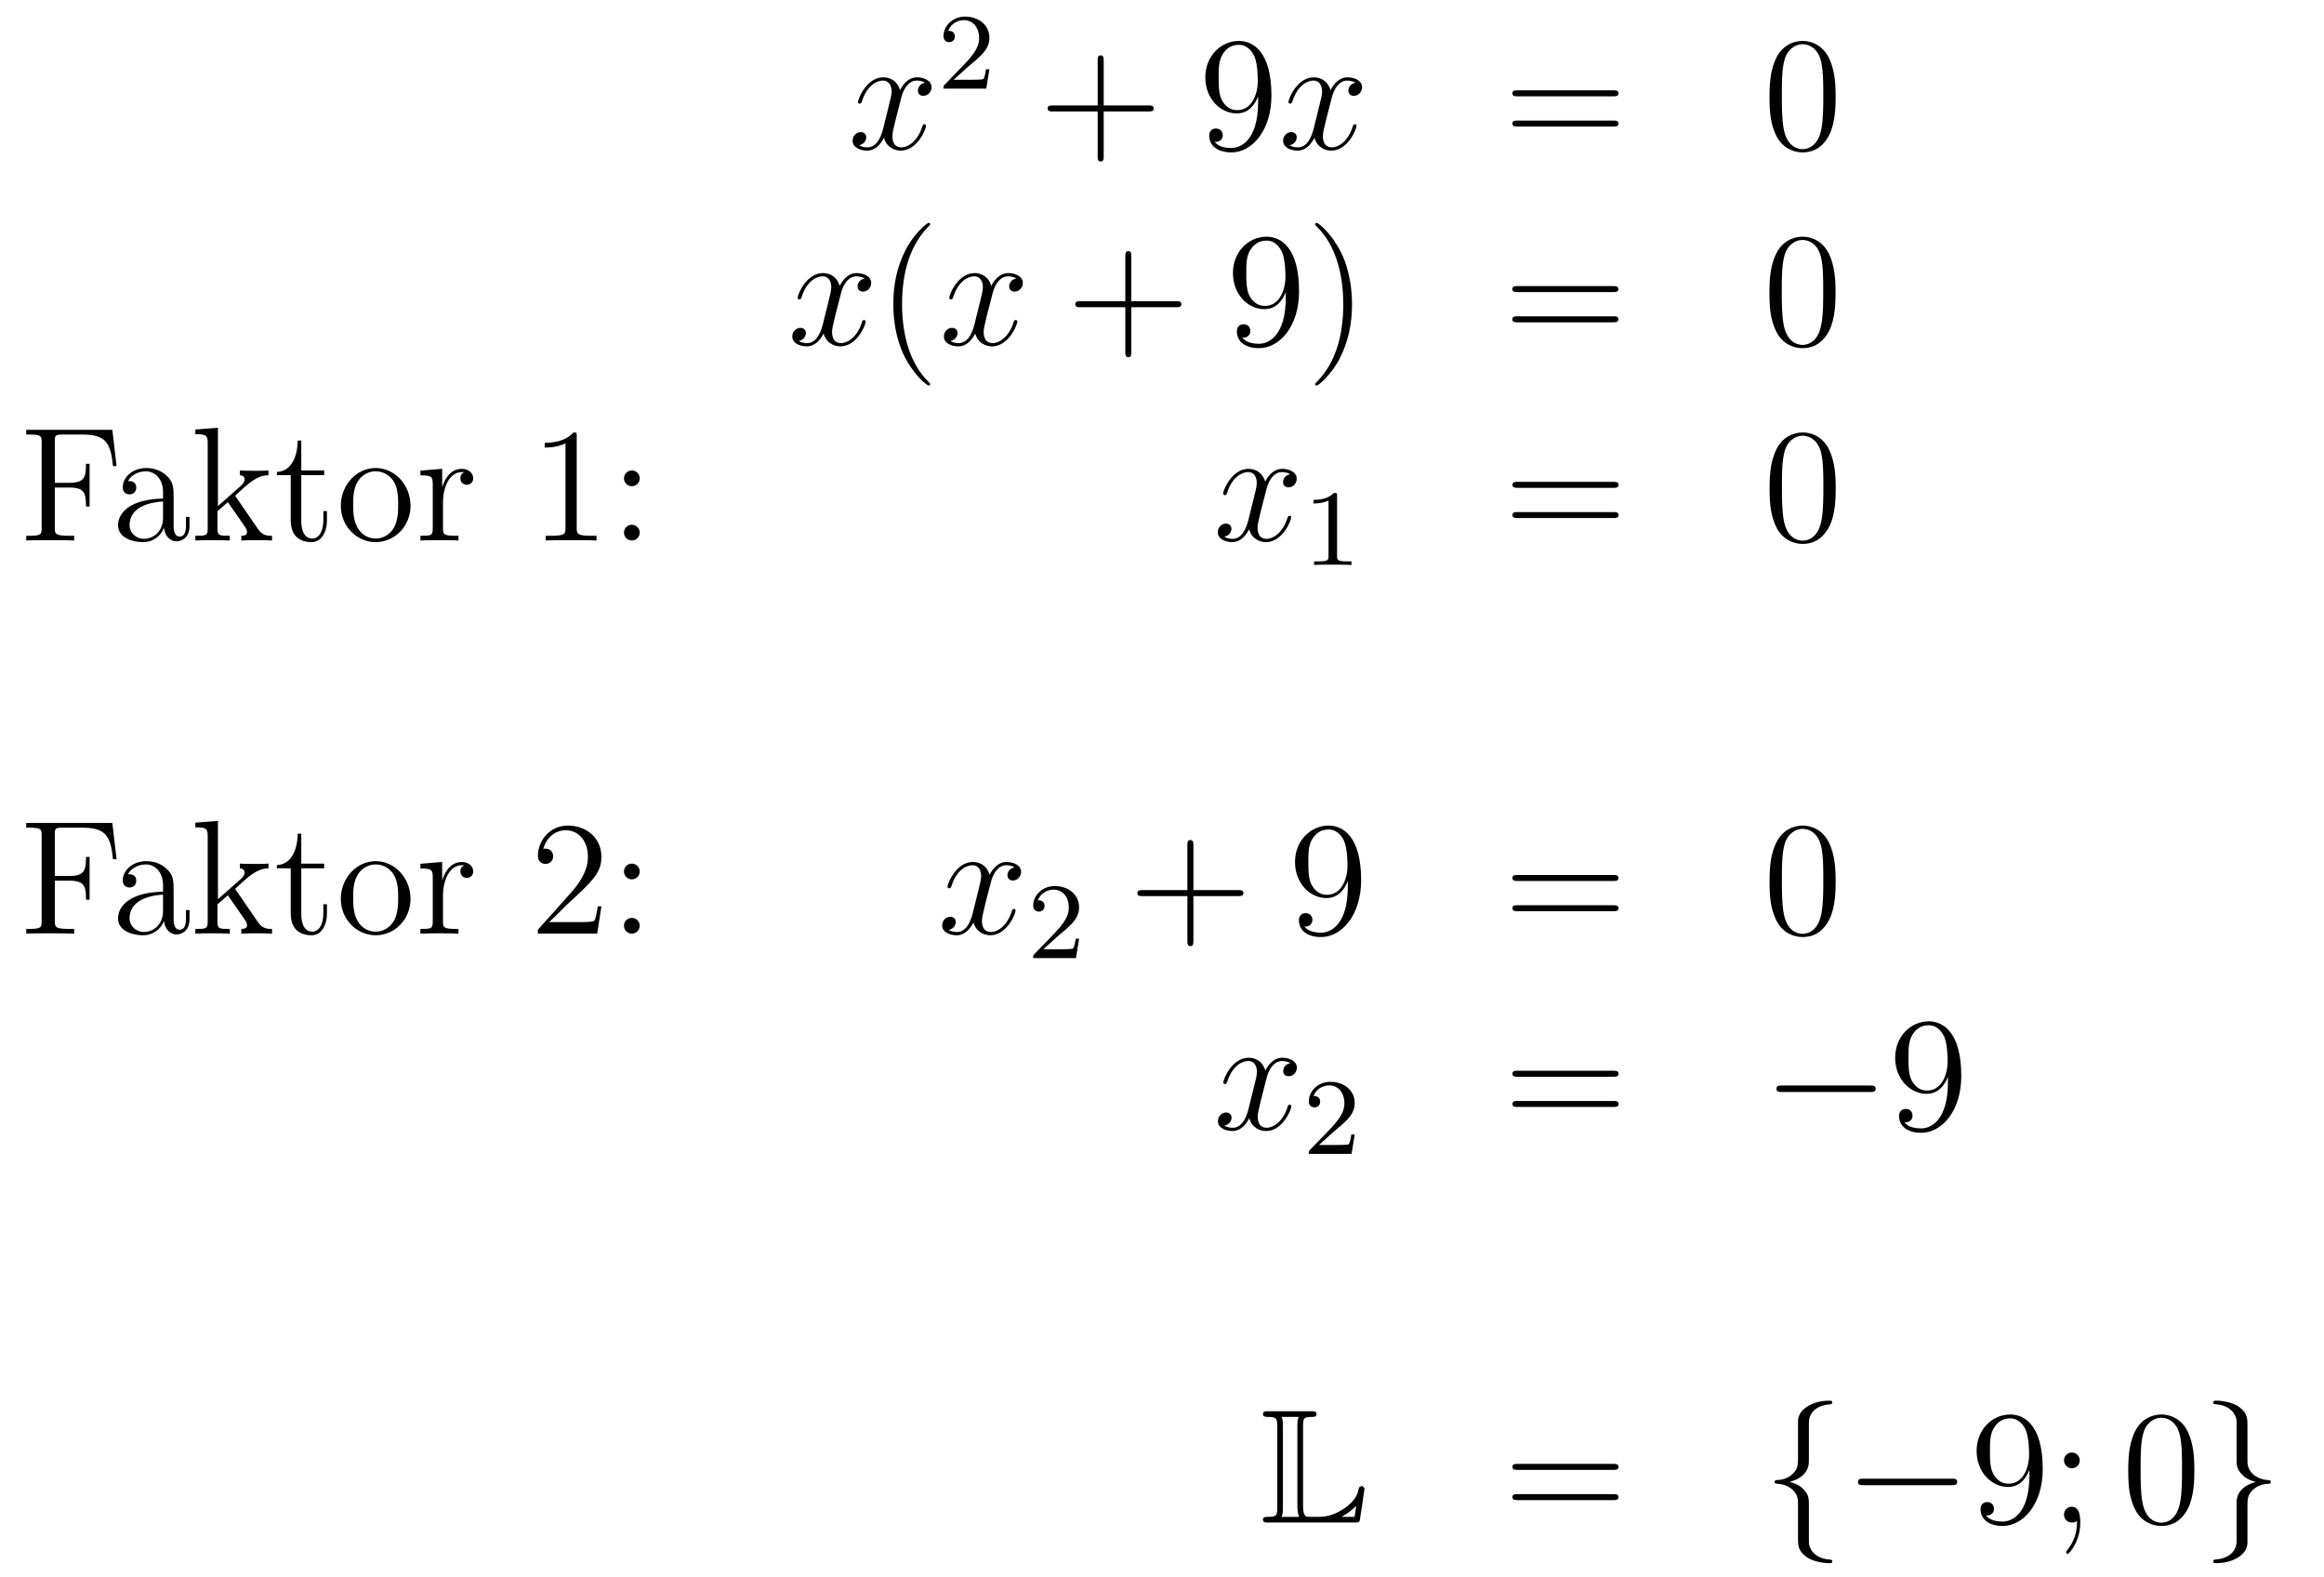 <?xml version='1.0'?>
<!-- This file was generated by dvisvgm 1.14.1 -->
<svg height='116pt' version='1.1' viewBox='0 -116 171 116' width='171pt' xmlns='http://www.w3.org/2000/svg' xmlns:xlink='http://www.w3.org/1999/xlink'>
<g id='page1'>
<g transform='matrix(1 0 0 1 -132 551)'>
<path d='M200.066 -660.917C199.684 -660.846 199.541 -660.559 199.541 -660.332C199.541 -660.045 199.768 -659.949 199.934 -659.949C200.293 -659.949 200.544 -660.26 200.544 -660.582C200.544 -661.085 199.97 -661.312 199.469 -661.312C198.739 -661.312 198.332 -660.594 198.226 -660.367C197.951 -661.264 197.209 -661.312 196.994 -661.312C195.775 -661.312 195.13 -659.746 195.13 -659.483C195.13 -659.435 195.176 -659.375 195.26 -659.375C195.356 -659.375 195.38 -659.447 195.404 -659.495C195.811 -660.822 196.612 -661.073 196.958 -661.073C197.496 -661.073 197.604 -660.571 197.604 -660.284C197.604 -660.021 197.532 -659.746 197.388 -659.172L196.982 -657.534C196.802 -656.817 196.457 -656.16 195.822 -656.16C195.763 -656.16 195.464 -656.16 195.212 -656.315C195.643 -656.399 195.739 -656.757 195.739 -656.901C195.739 -657.14 195.559 -657.283 195.332 -657.283C195.046 -657.283 194.735 -657.032 194.735 -656.65C194.735 -656.148 195.296 -655.92 195.811 -655.92C196.385 -655.92 196.79 -656.375 197.042 -656.865C197.233 -656.16 197.831 -655.92 198.274 -655.92C199.493 -655.92 200.138 -657.487 200.138 -657.749C200.138 -657.809 200.09 -657.857 200.018 -657.857C199.91 -657.857 199.898 -657.797 199.864 -657.702C199.541 -656.65 198.847 -656.16 198.31 -656.16C197.891 -656.16 197.664 -656.47 197.664 -656.96C197.664 -657.223 197.711 -657.415 197.903 -658.204L198.32 -659.829C198.5 -660.547 198.906 -661.073 199.457 -661.073C199.481 -661.073 199.816 -661.073 200.066 -660.917Z' fill-rule='evenodd'/>
<path d='M203.248 -662.106C203.375 -662.225 203.71 -662.488 203.837 -662.6C204.331 -663.054 204.8 -663.492 204.8 -664.217C204.8 -665.165 204.004 -665.779 203.008 -665.779C202.052 -665.779 201.422 -665.054 201.422 -664.345C201.422 -663.954 201.733 -663.898 201.845 -663.898C202.012 -663.898 202.259 -664.018 202.259 -664.321C202.259 -664.735 201.86 -664.735 201.766 -664.735C201.996 -665.317 202.53 -665.516 202.92 -665.516C203.662 -665.516 204.044 -664.887 204.044 -664.217C204.044 -663.388 203.462 -662.783 202.522 -661.819L201.518 -660.783C201.422 -660.695 201.422 -660.679 201.422 -660.48H204.57L204.8 -661.906H204.553C204.53 -661.747 204.467 -661.348 204.371 -661.197C204.323 -661.133 203.717 -661.133 203.59 -661.133H202.171L203.248 -662.106Z' fill-rule='evenodd'/>
<path d='M213.21 -658.801H216.509C216.677 -658.801 216.892 -658.801 216.892 -659.017C216.892 -659.244 216.689 -659.244 216.509 -659.244H213.21V-662.543C213.21 -662.71 213.21 -662.926 212.994 -662.926C212.767 -662.926 212.767 -662.722 212.767 -662.543V-659.244H209.468C209.3 -659.244 209.086 -659.244 209.086 -659.028C209.086 -658.801 209.288 -658.801 209.468 -658.801H212.767V-655.502C212.767 -655.335 212.767 -655.12 212.982 -655.12C213.21 -655.12 213.21 -655.323 213.21 -655.502V-658.801Z' fill-rule='evenodd'/>
<path d='M224.573 -659.519C224.573 -656.697 223.318 -656.112 222.6 -656.112C222.313 -656.112 221.68 -656.148 221.381 -656.566H221.453C221.536 -656.542 221.966 -656.614 221.966 -657.056C221.966 -657.319 221.788 -657.546 221.477 -657.546C221.165 -657.546 220.974 -657.343 220.974 -657.032C220.974 -656.291 221.572 -655.789 222.612 -655.789C224.106 -655.789 225.552 -657.379 225.552 -659.973C225.552 -663.188 224.214 -663.989 223.162 -663.989C221.846 -663.989 220.687 -662.89 220.687 -661.312C220.687 -659.734 221.8 -658.658 222.995 -658.658C223.879 -658.658 224.334 -659.303 224.573 -659.913V-659.519ZM223.042 -658.897C222.289 -658.897 221.966 -659.507 221.858 -659.734C221.668 -660.188 221.668 -660.762 221.668 -661.3C221.668 -661.969 221.668 -662.543 221.978 -663.033C222.193 -663.356 222.516 -663.702 223.162 -663.702C223.843 -663.702 224.19 -663.105 224.309 -662.83C224.549 -662.244 224.549 -661.228 224.549 -661.049C224.549 -660.045 224.094 -658.897 223.042 -658.897Z' fill-rule='evenodd'/>
<path d='M231.743 -660.917C231.36 -660.846 231.216 -660.559 231.216 -660.332C231.216 -660.045 231.444 -659.949 231.611 -659.949C231.97 -659.949 232.22 -660.26 232.22 -660.582C232.22 -661.085 231.647 -661.312 231.144 -661.312C230.416 -661.312 230.009 -660.594 229.902 -660.367C229.626 -661.264 228.886 -661.312 228.67 -661.312C227.45 -661.312 226.805 -659.746 226.805 -659.483C226.805 -659.435 226.853 -659.375 226.937 -659.375C227.033 -659.375 227.057 -659.447 227.08 -659.495C227.486 -660.822 228.288 -661.073 228.635 -661.073C229.172 -661.073 229.28 -660.571 229.28 -660.284C229.28 -660.021 229.208 -659.746 229.064 -659.172L228.659 -657.534C228.479 -656.817 228.132 -656.16 227.498 -656.16C227.438 -656.16 227.14 -656.16 226.889 -656.315C227.32 -656.399 227.414 -656.757 227.414 -656.901C227.414 -657.14 227.236 -657.283 227.009 -657.283C226.722 -657.283 226.411 -657.032 226.411 -656.65C226.411 -656.148 226.973 -655.92 227.486 -655.92C228.06 -655.92 228.467 -656.375 228.718 -656.865C228.91 -656.16 229.507 -655.92 229.949 -655.92C231.168 -655.92 231.814 -657.487 231.814 -657.749C231.814 -657.809 231.766 -657.857 231.695 -657.857C231.587 -657.857 231.575 -657.797 231.539 -657.702C231.216 -656.65 230.522 -656.16 229.985 -656.16C229.567 -656.16 229.339 -656.47 229.339 -656.96C229.339 -657.223 229.387 -657.415 229.578 -658.204L229.997 -659.829C230.177 -660.547 230.582 -661.073 231.133 -661.073C231.157 -661.073 231.492 -661.073 231.743 -660.917Z' fill-rule='evenodd'/>
<path d='M250.703 -659.913C250.87 -659.913 251.086 -659.913 251.086 -660.128C251.086 -660.355 250.882 -660.355 250.703 -660.355H243.662C243.494 -660.355 243.28 -660.355 243.28 -660.14C243.28 -659.913 243.482 -659.913 243.662 -659.913H250.703ZM250.703 -657.69C250.87 -657.69 251.086 -657.69 251.086 -657.905C251.086 -658.132 250.882 -658.132 250.703 -658.132H243.662C243.494 -658.132 243.28 -658.132 243.28 -657.917C243.28 -657.69 243.482 -657.69 243.662 -657.69H250.703Z' fill-rule='evenodd'/>
<path d='M267.066 -659.865C267.066 -660.858 267.006 -661.826 266.576 -662.734C266.087 -663.727 265.225 -663.989 264.64 -663.989C263.946 -663.989 263.098 -663.643 262.655 -662.651C262.321 -661.897 262.201 -661.156 262.201 -659.865C262.201 -658.706 262.285 -657.833 262.715 -656.984C263.182 -656.076 264.006 -655.789 264.628 -655.789C265.668 -655.789 266.266 -656.411 266.612 -657.104C267.042 -658 267.066 -659.172 267.066 -659.865ZM264.628 -656.028C264.245 -656.028 263.468 -656.243 263.24 -657.546C263.11 -658.263 263.11 -659.172 263.11 -660.009C263.11 -660.989 263.11 -661.873 263.3 -662.579C263.504 -663.38 264.114 -663.75 264.628 -663.75C265.082 -663.75 265.775 -663.475 266.003 -662.448C266.158 -661.766 266.158 -660.822 266.158 -660.009C266.158 -659.208 266.158 -658.299 266.027 -657.57C265.799 -656.255 265.046 -656.028 264.628 -656.028Z' fill-rule='evenodd'/>
<path d='M195.626 -646.517C195.244 -646.446 195.101 -646.159 195.101 -645.932C195.101 -645.645 195.328 -645.549 195.494 -645.549C195.853 -645.549 196.104 -645.86 196.104 -646.182C196.104 -646.685 195.53 -646.912 195.029 -646.912C194.299 -646.912 193.892 -646.194 193.786 -645.967C193.511 -646.864 192.769 -646.912 192.554 -646.912C191.335 -646.912 190.689 -645.346 190.689 -645.083C190.689 -645.035 190.737 -644.975 190.821 -644.975C190.916 -644.975 190.94 -645.047 190.964 -645.095C191.371 -646.422 192.172 -646.673 192.518 -646.673C193.056 -646.673 193.164 -646.171 193.164 -645.884C193.164 -645.621 193.092 -645.346 192.948 -644.772L192.542 -643.134C192.362 -642.417 192.017 -641.76 191.382 -641.76C191.323 -641.76 191.024 -641.76 190.773 -641.915C191.203 -641.999 191.299 -642.357 191.299 -642.501C191.299 -642.74 191.12 -642.883 190.893 -642.883C190.606 -642.883 190.295 -642.632 190.295 -642.25C190.295 -641.748 190.857 -641.52 191.371 -641.52C191.944 -641.52 192.35 -641.975 192.602 -642.465C192.793 -641.76 193.391 -641.52 193.834 -641.52C195.053 -641.52 195.698 -643.087 195.698 -643.349C195.698 -643.409 195.65 -643.457 195.578 -643.457C195.47 -643.457 195.458 -643.397 195.424 -643.302C195.101 -642.25 194.407 -641.76 193.87 -641.76C193.451 -641.76 193.224 -642.07 193.224 -642.56C193.224 -642.823 193.271 -643.015 193.463 -643.804L193.88 -645.429C194.06 -646.147 194.466 -646.673 195.017 -646.673C195.041 -646.673 195.376 -646.673 195.626 -646.517Z' fill-rule='evenodd'/>
<path d='M200.443 -638.735C200.443 -638.771 200.443 -638.795 200.239 -638.998C199.044 -640.206 198.374 -642.178 198.374 -644.617C198.374 -646.936 198.936 -648.932 200.323 -650.343C200.443 -650.45 200.443 -650.474 200.443 -650.51C200.443 -650.582 200.383 -650.606 200.335 -650.606C200.18 -650.606 199.2 -649.745 198.614 -648.573C198.005 -647.366 197.729 -646.087 197.729 -644.617C197.729 -643.552 197.897 -642.13 198.518 -640.851C199.223 -639.417 200.203 -638.639 200.335 -638.639C200.383 -638.639 200.443 -638.663 200.443 -638.735Z' fill-rule='evenodd'/>
<path d='M206.783 -646.517C206.4 -646.446 206.256 -646.159 206.256 -645.932C206.256 -645.645 206.484 -645.549 206.651 -645.549C207.01 -645.549 207.26 -645.86 207.26 -646.182C207.26 -646.685 206.687 -646.912 206.185 -646.912C205.456 -646.912 205.049 -646.194 204.942 -645.967C204.666 -646.864 203.926 -646.912 203.711 -646.912C202.49 -646.912 201.845 -645.346 201.845 -645.083C201.845 -645.035 201.893 -644.975 201.977 -644.975C202.073 -644.975 202.097 -645.047 202.121 -645.095C202.526 -646.422 203.328 -646.673 203.675 -646.673C204.212 -646.673 204.32 -646.171 204.32 -645.884C204.32 -645.621 204.248 -645.346 204.104 -644.772L203.699 -643.134C203.519 -642.417 203.172 -641.76 202.538 -641.76C202.48 -641.76 202.181 -641.76 201.929 -641.915C202.36 -641.999 202.456 -642.357 202.456 -642.501C202.456 -642.74 202.276 -642.883 202.049 -642.883C201.762 -642.883 201.451 -642.632 201.451 -642.25C201.451 -641.748 202.013 -641.52 202.526 -641.52C203.101 -641.52 203.507 -641.975 203.758 -642.465C203.95 -641.76 204.547 -641.52 204.989 -641.52C206.209 -641.52 206.854 -643.087 206.854 -643.349C206.854 -643.409 206.807 -643.457 206.735 -643.457C206.627 -643.457 206.615 -643.397 206.579 -643.302C206.256 -642.25 205.564 -641.76 205.025 -641.76C204.607 -641.76 204.379 -642.07 204.379 -642.56C204.379 -642.823 204.427 -643.015 204.619 -643.804L205.037 -645.429C205.217 -646.147 205.622 -646.673 206.173 -646.673C206.197 -646.673 206.532 -646.673 206.783 -646.517Z' fill-rule='evenodd'/>
<path d='M215.244 -644.401H218.543C218.71 -644.401 218.926 -644.401 218.926 -644.617C218.926 -644.844 218.723 -644.844 218.543 -644.844H215.244V-648.143C215.244 -648.31 215.244 -648.526 215.028 -648.526C214.801 -648.526 214.801 -648.322 214.801 -648.143V-644.844H211.502C211.334 -644.844 211.12 -644.844 211.12 -644.628C211.12 -644.401 211.322 -644.401 211.502 -644.401H214.801V-641.102C214.801 -640.935 214.801 -640.72 215.016 -640.72C215.244 -640.72 215.244 -640.923 215.244 -641.102V-644.401Z' fill-rule='evenodd'/>
<path d='M226.607 -645.119C226.607 -642.297 225.352 -641.712 224.634 -641.712C224.347 -641.712 223.714 -641.748 223.415 -642.166H223.487C223.57 -642.142 224 -642.214 224 -642.656C224 -642.919 223.822 -643.146 223.51 -643.146C223.199 -643.146 223.008 -642.943 223.008 -642.632C223.008 -641.891 223.606 -641.389 224.646 -641.389C226.14 -641.389 227.586 -642.979 227.586 -645.573C227.586 -648.788 226.248 -649.589 225.196 -649.589C223.88 -649.589 222.721 -648.49 222.721 -646.912C222.721 -645.334 223.832 -644.258 225.029 -644.258C225.913 -644.258 226.367 -644.903 226.607 -645.513V-645.119ZM225.076 -644.497C224.323 -644.497 224 -645.107 223.892 -645.334C223.702 -645.788 223.702 -646.362 223.702 -646.9C223.702 -647.569 223.702 -648.143 224.012 -648.633C224.227 -648.956 224.55 -649.302 225.196 -649.302C225.877 -649.302 226.224 -648.705 226.343 -648.43C226.583 -647.844 226.583 -646.828 226.583 -646.649C226.583 -645.645 226.128 -644.497 225.076 -644.497ZM231.482 -644.617C231.482 -645.525 231.362 -647.007 230.693 -648.394C229.988 -649.828 229.008 -650.606 228.876 -650.606C228.828 -650.606 228.768 -650.582 228.768 -650.51C228.768 -650.474 228.768 -650.45 228.972 -650.247C230.167 -649.04 230.837 -647.067 230.837 -644.628C230.837 -642.309 230.275 -640.313 228.888 -638.902C228.768 -638.795 228.768 -638.771 228.768 -638.735C228.768 -638.663 228.828 -638.639 228.876 -638.639C229.031 -638.639 230.011 -639.5 230.598 -640.672C231.208 -641.891 231.482 -643.182 231.482 -644.617Z' fill-rule='evenodd'/>
<path d='M250.698 -645.513C250.865 -645.513 251.08 -645.513 251.08 -645.728C251.08 -645.955 250.877 -645.955 250.698 -645.955H243.656C243.49 -645.955 243.275 -645.955 243.275 -645.74C243.275 -645.513 243.478 -645.513 243.656 -645.513H250.698ZM250.698 -643.29C250.865 -643.29 251.08 -643.29 251.08 -643.505C251.08 -643.732 250.877 -643.732 250.698 -643.732H243.656C243.49 -643.732 243.275 -643.732 243.275 -643.517C243.275 -643.29 243.478 -643.29 243.656 -643.29H250.698Z' fill-rule='evenodd'/>
<path d='M267.061 -645.465C267.061 -646.458 267.001 -647.426 266.572 -648.334C266.081 -649.327 265.22 -649.589 264.635 -649.589C263.941 -649.589 263.093 -649.243 262.65 -648.251C262.315 -647.497 262.195 -646.756 262.195 -645.465C262.195 -644.306 262.279 -643.433 262.71 -642.584C263.176 -641.676 264.001 -641.389 264.623 -641.389C265.663 -641.389 266.26 -642.011 266.608 -642.704C267.037 -643.6 267.061 -644.772 267.061 -645.465ZM264.623 -641.628C264.24 -641.628 263.462 -641.843 263.236 -643.146C263.105 -643.863 263.105 -644.772 263.105 -645.609C263.105 -646.589 263.105 -647.473 263.296 -648.179C263.498 -648.98 264.108 -649.35 264.623 -649.35C265.076 -649.35 265.77 -649.075 265.997 -648.048C266.153 -647.366 266.153 -646.422 266.153 -645.609C266.153 -644.808 266.153 -643.899 266.021 -643.17C265.794 -641.855 265.042 -641.628 264.623 -641.628Z' fill-rule='evenodd'/>
<path d='M140.266 -635.381H133.93V-635.034H134.169C135.03 -635.034 135.066 -634.914 135.066 -634.472V-628.148C135.066 -627.706 135.03 -627.587 134.169 -627.587H133.93V-627.24C134.217 -627.264 135.281 -627.264 135.64 -627.264C136.058 -627.264 137.11 -627.264 137.457 -627.24V-627.587H137.098C136.058 -627.587 136.034 -627.73 136.034 -628.16V-631.137H137.086C138.21 -631.137 138.329 -630.742 138.329 -629.738H138.592V-632.882H138.329C138.329 -631.878 138.21 -631.484 137.086 -631.484H136.034V-634.556C136.034 -634.95 136.058 -635.034 136.584 -635.034H138.078C139.8 -635.034 140.146 -634.401 140.313 -632.715H140.577L140.266 -635.381Z' fill-rule='evenodd'/>
<path d='M144.774 -630.432C144.774 -631.077 144.774 -631.555 144.248 -632.022C143.83 -632.404 143.292 -632.572 142.766 -632.572C141.785 -632.572 141.032 -631.926 141.032 -631.149C141.032 -630.802 141.259 -630.635 141.534 -630.635C141.821 -630.635 142.024 -630.838 142.024 -631.125C142.024 -631.615 141.594 -631.615 141.415 -631.615C141.69 -632.117 142.264 -632.332 142.742 -632.332C143.292 -632.332 143.997 -631.878 143.997 -630.802V-630.324C141.594 -630.288 140.686 -629.284 140.686 -628.364C140.686 -627.419 141.785 -627.12 142.515 -627.12C143.304 -627.12 143.842 -627.599 144.069 -628.173C144.117 -627.611 144.487 -627.18 145.001 -627.18C145.252 -627.18 145.945 -627.348 145.945 -628.304V-628.973H145.683V-628.304C145.683 -627.622 145.396 -627.527 145.228 -627.527C144.774 -627.527 144.774 -628.16 144.774 -628.34V-630.432ZM143.997 -628.926C143.997 -627.754 143.124 -627.36 142.61 -627.36C142.024 -627.36 141.534 -627.79 141.534 -628.364C141.534 -629.942 143.567 -630.085 143.997 -630.109V-628.926ZM149.387 -630.408C149.387 -630.42 149.303 -630.515 149.303 -630.528C149.303 -630.563 150.056 -631.209 150.152 -631.304C150.977 -632.022 151.503 -632.033 151.754 -632.046V-632.392C151.515 -632.368 151.204 -632.368 150.845 -632.368C150.534 -632.368 149.925 -632.368 149.65 -632.392V-632.046C149.853 -632.033 149.997 -631.926 149.997 -631.735C149.997 -631.496 149.757 -631.281 149.745 -631.281L148.036 -629.774V-635.536L146.374 -635.405V-635.058C147.187 -635.058 147.283 -634.974 147.283 -634.388V-628.125C147.283 -627.587 147.151 -627.587 146.374 -627.587V-627.24C146.709 -627.264 147.283 -627.264 147.642 -627.264C148 -627.264 148.574 -627.264 148.909 -627.24V-627.587C148.144 -627.587 148 -627.587 148 -628.125V-629.392L148.765 -630.061L149.913 -628.412C150.092 -628.16 150.176 -628.029 150.176 -627.862C150.176 -627.647 150.008 -627.587 149.757 -627.587V-627.24C150.056 -627.264 150.642 -627.264 150.965 -627.264C151.479 -627.264 151.503 -627.264 152.017 -627.24V-627.587C151.694 -627.587 151.323 -627.587 150.989 -628.077L149.387 -630.408ZM154.168 -632.046H155.853V-632.392H154.168V-634.592H153.905C153.893 -633.468 153.463 -632.321 152.375 -632.285V-632.046H153.391V-628.722C153.391 -627.395 154.275 -627.12 154.909 -627.12C155.662 -627.12 156.056 -627.862 156.056 -628.722V-629.404H155.794V-628.746C155.794 -627.886 155.447 -627.383 154.981 -627.383C154.168 -627.383 154.168 -628.495 154.168 -628.698V-632.046ZM162.206 -629.798C162.206 -631.34 161.035 -632.572 159.648 -632.572C158.214 -632.572 157.078 -631.304 157.078 -629.798C157.078 -628.268 158.274 -627.12 159.636 -627.12C161.047 -627.12 162.206 -628.292 162.206 -629.798ZM159.648 -627.383C159.206 -627.383 158.668 -627.575 158.321 -628.16C157.998 -628.698 157.987 -629.404 157.987 -629.906C157.987 -630.36 157.987 -631.089 158.357 -631.627C158.692 -632.141 159.218 -632.332 159.636 -632.332C160.103 -632.332 160.604 -632.117 160.927 -631.651C161.298 -631.101 161.298 -630.348 161.298 -629.906C161.298 -629.487 161.298 -628.746 160.987 -628.184C160.652 -627.611 160.103 -627.383 159.648 -627.383ZM164.596 -630.025C164.596 -631.185 165.074 -632.273 165.994 -632.273C166.09 -632.273 166.114 -632.273 166.162 -632.261C166.066 -632.213 165.875 -632.141 165.875 -631.818C165.875 -631.472 166.15 -631.34 166.341 -631.34C166.58 -631.34 166.819 -631.496 166.819 -631.818C166.819 -632.177 166.496 -632.512 165.983 -632.512C164.966 -632.512 164.62 -631.412 164.548 -631.185H164.536V-632.512L162.934 -632.38V-632.033C163.747 -632.033 163.842 -631.95 163.842 -631.364V-628.125C163.842 -627.587 163.711 -627.587 162.934 -627.587V-627.24C163.269 -627.264 163.926 -627.264 164.285 -627.264C164.608 -627.264 165.456 -627.264 165.731 -627.24V-627.587H165.492C164.62 -627.587 164.596 -627.718 164.596 -628.148V-630.025Z' fill-rule='evenodd'/>
<path d='M174.435 -634.902C174.435 -635.178 174.435 -635.189 174.196 -635.189C173.909 -634.867 173.311 -634.424 172.08 -634.424V-634.078C172.355 -634.078 172.952 -634.078 173.61 -634.388V-628.16C173.61 -627.73 173.574 -627.587 172.522 -627.587H172.152V-627.24C172.474 -627.264 173.634 -627.264 174.028 -627.264C174.423 -627.264 175.57 -627.264 175.893 -627.24V-627.587H175.523C174.471 -627.587 174.435 -627.73 174.435 -628.16V-634.902ZM179.071 -631.818C179.071 -632.141 178.797 -632.392 178.497 -632.392C178.151 -632.392 177.912 -632.117 177.912 -631.818C177.912 -631.46 178.211 -631.233 178.486 -631.233C178.808 -631.233 179.071 -631.484 179.071 -631.818ZM179.071 -627.826C179.071 -628.148 178.797 -628.4 178.497 -628.4C178.151 -628.4 177.912 -628.125 177.912 -627.826C177.912 -627.467 178.211 -627.24 178.486 -627.24C178.808 -627.24 179.071 -627.491 179.071 -627.826Z' fill-rule='evenodd'/>
<path d='M226.936 -632.117C226.553 -632.046 226.409 -631.759 226.409 -631.532C226.409 -631.245 226.637 -631.149 226.804 -631.149C227.162 -631.149 227.413 -631.46 227.413 -631.782C227.413 -632.285 226.84 -632.512 226.338 -632.512C225.608 -632.512 225.202 -631.794 225.095 -631.567C224.819 -632.464 224.078 -632.512 223.864 -632.512C222.643 -632.512 221.998 -630.946 221.998 -630.683C221.998 -630.635 222.046 -630.575 222.13 -630.575C222.226 -630.575 222.25 -630.647 222.274 -630.695C222.679 -632.022 223.481 -632.273 223.828 -632.273C224.365 -632.273 224.473 -631.771 224.473 -631.484C224.473 -631.221 224.401 -630.946 224.257 -630.372L223.852 -628.734C223.672 -628.017 223.325 -627.36 222.691 -627.36C222.632 -627.36 222.334 -627.36 222.082 -627.515C222.512 -627.599 222.608 -627.957 222.608 -628.101C222.608 -628.34 222.428 -628.483 222.202 -628.483C221.915 -628.483 221.604 -628.232 221.604 -627.85C221.604 -627.348 222.166 -627.12 222.679 -627.12C223.254 -627.12 223.66 -627.575 223.91 -628.065C224.102 -627.36 224.7 -627.12 225.142 -627.12C226.362 -627.12 227.006 -628.687 227.006 -628.949C227.006 -629.009 226.96 -629.057 226.888 -629.057C226.78 -629.057 226.768 -628.997 226.732 -628.902C226.409 -627.85 225.716 -627.36 225.178 -627.36C224.76 -627.36 224.532 -627.67 224.532 -628.16C224.532 -628.423 224.58 -628.615 224.772 -629.404L225.19 -631.029C225.37 -631.747 225.775 -632.273 226.326 -632.273C226.35 -632.273 226.685 -632.273 226.936 -632.117Z' fill-rule='evenodd'/>
<path d='M230.382 -630.516C230.382 -630.731 230.366 -630.739 230.15 -630.739C229.824 -630.42 229.402 -630.229 228.646 -630.229V-629.966C228.86 -629.966 229.29 -629.966 229.752 -630.181V-626.093C229.752 -625.798 229.729 -625.703 228.972 -625.703H228.692V-625.44C229.019 -625.464 229.705 -625.464 230.064 -625.464C230.422 -625.464 231.115 -625.464 231.442 -625.44V-625.703H231.163C230.406 -625.703 230.382 -625.798 230.382 -626.093V-630.516Z' fill-rule='evenodd'/>
<path d='M250.709 -631.113C250.877 -631.113 251.092 -631.113 251.092 -631.328C251.092 -631.555 250.889 -631.555 250.709 -631.555H243.668C243.5 -631.555 243.286 -631.555 243.286 -631.34C243.286 -631.113 243.488 -631.113 243.668 -631.113H250.709ZM250.709 -628.89C250.877 -628.89 251.092 -628.89 251.092 -629.105C251.092 -629.332 250.889 -629.332 250.709 -629.332H243.668C243.5 -629.332 243.286 -629.332 243.286 -629.117C243.286 -628.89 243.488 -628.89 243.668 -628.89H250.709Z' fill-rule='evenodd'/>
<path d='M267.072 -631.065C267.072 -632.058 267.013 -633.026 266.582 -633.934C266.093 -634.927 265.231 -635.189 264.646 -635.189C263.952 -635.189 263.104 -634.843 262.662 -633.851C262.327 -633.097 262.207 -632.356 262.207 -631.065C262.207 -629.906 262.291 -629.033 262.721 -628.184C263.188 -627.276 264.012 -626.989 264.634 -626.989C265.674 -626.989 266.272 -627.611 266.618 -628.304C267.049 -629.2 267.072 -630.372 267.072 -631.065ZM264.634 -627.228C264.252 -627.228 263.474 -627.443 263.248 -628.746C263.116 -629.463 263.116 -630.372 263.116 -631.209C263.116 -632.189 263.116 -633.073 263.308 -633.779C263.51 -634.58 264.12 -634.95 264.634 -634.95C265.088 -634.95 265.782 -634.675 266.009 -633.648C266.164 -632.966 266.164 -632.022 266.164 -631.209C266.164 -630.408 266.164 -629.499 266.033 -628.77C265.806 -627.455 265.052 -627.228 264.634 -627.228Z' fill-rule='evenodd'/>
<path d='M140.266 -606.461H133.93V-606.114H134.169C135.03 -606.114 135.066 -605.994 135.066 -605.552V-599.228C135.066 -598.787 135.03 -598.667 134.169 -598.667H133.93V-598.32C134.217 -598.344 135.281 -598.344 135.64 -598.344C136.058 -598.344 137.11 -598.344 137.457 -598.32V-598.667H137.098C136.058 -598.667 136.034 -598.81 136.034 -599.24V-602.217H137.086C138.21 -602.217 138.329 -601.822 138.329 -600.818H138.592V-603.962H138.329C138.329 -602.958 138.21 -602.564 137.086 -602.564H136.034V-605.636C136.034 -606.03 136.058 -606.114 136.584 -606.114H138.078C139.8 -606.114 140.146 -605.481 140.313 -603.795H140.577L140.266 -606.461Z' fill-rule='evenodd'/>
<path d='M144.774 -601.512C144.774 -602.157 144.774 -602.635 144.248 -603.102C143.83 -603.484 143.292 -603.652 142.766 -603.652C141.785 -603.652 141.032 -603.006 141.032 -602.229C141.032 -601.882 141.259 -601.715 141.534 -601.715C141.821 -601.715 142.024 -601.918 142.024 -602.205C142.024 -602.695 141.594 -602.695 141.415 -602.695C141.69 -603.197 142.264 -603.412 142.742 -603.412C143.292 -603.412 143.997 -602.958 143.997 -601.882V-601.404C141.594 -601.368 140.686 -600.364 140.686 -599.443C140.686 -598.499 141.785 -598.2 142.515 -598.2C143.304 -598.2 143.842 -598.679 144.069 -599.252C144.117 -598.691 144.487 -598.26 145.001 -598.26C145.252 -598.26 145.945 -598.428 145.945 -599.384V-600.053H145.683V-599.384C145.683 -598.703 145.396 -598.607 145.228 -598.607C144.774 -598.607 144.774 -599.24 144.774 -599.419V-601.512ZM143.997 -600.006C143.997 -598.834 143.124 -598.44 142.61 -598.44C142.024 -598.44 141.534 -598.87 141.534 -599.443C141.534 -601.022 143.567 -601.165 143.997 -601.189V-600.006ZM149.387 -601.488C149.387 -601.5 149.303 -601.595 149.303 -601.608C149.303 -601.643 150.056 -602.289 150.152 -602.384C150.977 -603.102 151.503 -603.113 151.754 -603.126V-603.472C151.515 -603.448 151.204 -603.448 150.845 -603.448C150.534 -603.448 149.925 -603.448 149.65 -603.472V-603.126C149.853 -603.113 149.997 -603.006 149.997 -602.815C149.997 -602.576 149.757 -602.361 149.745 -602.361L148.036 -600.854V-606.616L146.374 -606.485V-606.138C147.187 -606.138 147.283 -606.054 147.283 -605.468V-599.204C147.283 -598.667 147.151 -598.667 146.374 -598.667V-598.32C146.709 -598.344 147.283 -598.344 147.642 -598.344C148 -598.344 148.574 -598.344 148.909 -598.32V-598.667C148.144 -598.667 148 -598.667 148 -599.204V-600.472L148.765 -601.141L149.913 -599.491C150.092 -599.24 150.176 -599.11 150.176 -598.942C150.176 -598.727 150.008 -598.667 149.757 -598.667V-598.32C150.056 -598.344 150.642 -598.344 150.965 -598.344C151.479 -598.344 151.503 -598.344 152.017 -598.32V-598.667C151.694 -598.667 151.323 -598.667 150.989 -599.156L149.387 -601.488ZM154.168 -603.126H155.853V-603.472H154.168V-605.672H153.905C153.893 -604.548 153.463 -603.401 152.375 -603.365V-603.126H153.391V-599.802C153.391 -598.475 154.275 -598.2 154.909 -598.2C155.662 -598.2 156.056 -598.942 156.056 -599.802V-600.484H155.794V-599.826C155.794 -598.966 155.447 -598.464 154.981 -598.464C154.168 -598.464 154.168 -599.575 154.168 -599.778V-603.126ZM162.206 -600.878C162.206 -602.42 161.035 -603.652 159.648 -603.652C158.214 -603.652 157.078 -602.384 157.078 -600.878C157.078 -599.348 158.274 -598.2 159.636 -598.2C161.047 -598.2 162.206 -599.372 162.206 -600.878ZM159.648 -598.464C159.206 -598.464 158.668 -598.655 158.321 -599.24C157.998 -599.778 157.987 -600.484 157.987 -600.986C157.987 -601.44 157.987 -602.169 158.357 -602.707C158.692 -603.221 159.218 -603.412 159.636 -603.412C160.103 -603.412 160.604 -603.197 160.927 -602.731C161.298 -602.181 161.298 -601.428 161.298 -600.986C161.298 -600.567 161.298 -599.826 160.987 -599.264C160.652 -598.691 160.103 -598.464 159.648 -598.464ZM164.596 -601.105C164.596 -602.265 165.074 -603.353 165.994 -603.353C166.09 -603.353 166.114 -603.353 166.162 -603.341C166.066 -603.293 165.875 -603.221 165.875 -602.898C165.875 -602.552 166.15 -602.42 166.341 -602.42C166.58 -602.42 166.819 -602.576 166.819 -602.898C166.819 -603.257 166.496 -603.592 165.983 -603.592C164.966 -603.592 164.62 -602.492 164.548 -602.265H164.536V-603.592L162.934 -603.46V-603.113C163.747 -603.113 163.842 -603.03 163.842 -602.444V-599.204C163.842 -598.667 163.711 -598.667 162.934 -598.667V-598.32C163.269 -598.344 163.926 -598.344 164.285 -598.344C164.608 -598.344 165.456 -598.344 165.731 -598.32V-598.667H165.492C164.62 -598.667 164.596 -598.798 164.596 -599.228V-601.105Z' fill-rule='evenodd'/>
<path d='M176.252 -600.328H175.989C175.953 -600.125 175.857 -599.467 175.737 -599.276C175.654 -599.168 174.972 -599.168 174.614 -599.168H172.403C172.725 -599.443 173.454 -600.209 173.765 -600.496C175.582 -602.169 176.252 -602.791 176.252 -603.974C176.252 -605.349 175.164 -606.269 173.777 -606.269C172.391 -606.269 171.578 -605.086 171.578 -604.058C171.578 -603.448 172.104 -603.448 172.139 -603.448C172.391 -603.448 172.701 -603.627 172.701 -604.01C172.701 -604.345 172.474 -604.572 172.139 -604.572C172.032 -604.572 172.008 -604.572 171.972 -604.56C172.199 -605.373 172.845 -605.923 173.622 -605.923C174.638 -605.923 175.259 -605.074 175.259 -603.974C175.259 -602.958 174.674 -602.073 173.993 -601.308L171.578 -598.607V-598.32H175.941L176.252 -600.328ZM179.071 -602.898C179.071 -603.221 178.797 -603.472 178.497 -603.472C178.151 -603.472 177.912 -603.197 177.912 -602.898C177.912 -602.54 178.211 -602.313 178.486 -602.313C178.808 -602.313 179.071 -602.564 179.071 -602.898ZM179.071 -598.906C179.071 -599.228 178.797 -599.479 178.497 -599.479C178.151 -599.479 177.912 -599.204 177.912 -598.906C177.912 -598.547 178.211 -598.32 178.486 -598.32C178.808 -598.32 179.071 -598.571 179.071 -598.906Z' fill-rule='evenodd'/>
<path d='M206.656 -603.197C206.273 -603.126 206.129 -602.839 206.129 -602.612C206.129 -602.325 206.357 -602.229 206.524 -602.229C206.882 -602.229 207.133 -602.54 207.133 -602.862C207.133 -603.365 206.56 -603.592 206.058 -603.592C205.328 -603.592 204.922 -602.874 204.815 -602.647C204.539 -603.544 203.798 -603.592 203.584 -603.592C202.363 -603.592 201.718 -602.026 201.718 -601.763C201.718 -601.715 201.766 -601.655 201.85 -601.655C201.946 -601.655 201.97 -601.727 201.994 -601.775C202.399 -603.102 203.201 -603.353 203.548 -603.353C204.085 -603.353 204.193 -602.851 204.193 -602.564C204.193 -602.301 204.121 -602.026 203.977 -601.452L203.572 -599.814C203.392 -599.096 203.045 -598.44 202.411 -598.44C202.352 -598.44 202.054 -598.44 201.802 -598.595C202.232 -598.679 202.328 -599.038 202.328 -599.18C202.328 -599.419 202.148 -599.563 201.922 -599.563C201.635 -599.563 201.324 -599.312 201.324 -598.93C201.324 -598.428 201.886 -598.2 202.399 -598.2C202.974 -598.2 203.38 -598.655 203.63 -599.144C203.822 -598.44 204.42 -598.2 204.862 -598.2C206.082 -598.2 206.726 -599.766 206.726 -600.029C206.726 -600.089 206.68 -600.137 206.608 -600.137C206.5 -600.137 206.488 -600.077 206.452 -599.982C206.129 -598.93 205.436 -598.44 204.898 -598.44C204.48 -598.44 204.252 -598.751 204.252 -599.24C204.252 -599.503 204.3 -599.695 204.492 -600.484L204.91 -602.109C205.09 -602.827 205.495 -603.353 206.046 -603.353C206.07 -603.353 206.405 -603.353 206.656 -603.197Z' fill-rule='evenodd'/>
<path d='M209.848 -598.146C209.975 -598.265 210.31 -598.528 210.437 -598.639C210.931 -599.094 211.4 -599.532 211.4 -600.257C211.4 -601.205 210.604 -601.819 209.608 -601.819C208.652 -601.819 208.022 -601.094 208.022 -600.385C208.022 -599.994 208.333 -599.939 208.445 -599.939C208.612 -599.939 208.859 -600.058 208.859 -600.361C208.859 -600.775 208.46 -600.775 208.366 -600.775C208.596 -601.357 209.13 -601.556 209.52 -601.556C210.262 -601.556 210.644 -600.927 210.644 -600.257C210.644 -599.429 210.062 -598.823 209.122 -597.859L208.118 -596.822C208.022 -596.735 208.022 -596.719 208.022 -596.52H211.17L211.4 -597.947H211.153C211.13 -597.787 211.067 -597.389 210.971 -597.238C210.923 -597.174 210.317 -597.174 210.19 -597.174H208.771L209.848 -598.146Z' fill-rule='evenodd'/>
<path d='M219.81 -601.081H223.109C223.277 -601.081 223.492 -601.081 223.492 -601.297C223.492 -601.524 223.289 -601.524 223.109 -601.524H219.81V-604.823C219.81 -604.99 219.81 -605.206 219.594 -605.206C219.367 -605.206 219.367 -605.002 219.367 -604.823V-601.524H216.068C215.9 -601.524 215.686 -601.524 215.686 -601.308C215.686 -601.081 215.888 -601.081 216.068 -601.081H219.367V-597.782C219.367 -597.614 219.367 -597.4 219.582 -597.4C219.81 -597.4 219.81 -597.602 219.81 -597.782V-601.081Z' fill-rule='evenodd'/>
<path d='M231.173 -601.799C231.173 -598.978 229.918 -598.392 229.2 -598.392C228.913 -598.392 228.28 -598.428 227.981 -598.846H228.053C228.136 -598.822 228.566 -598.894 228.566 -599.336C228.566 -599.599 228.388 -599.826 228.077 -599.826C227.765 -599.826 227.574 -599.623 227.574 -599.312C227.574 -598.571 228.172 -598.069 229.212 -598.069C230.706 -598.069 232.152 -599.659 232.152 -602.253C232.152 -605.468 230.814 -606.269 229.762 -606.269C228.446 -606.269 227.287 -605.17 227.287 -603.592C227.287 -602.014 228.4 -600.938 229.595 -600.938C230.479 -600.938 230.934 -601.583 231.173 -602.193V-601.799ZM229.642 -601.177C228.889 -601.177 228.566 -601.787 228.458 -602.014C228.268 -602.468 228.268 -603.042 228.268 -603.58C228.268 -604.249 228.268 -604.823 228.578 -605.313C228.793 -605.636 229.116 -605.982 229.762 -605.982C230.443 -605.982 230.79 -605.385 230.909 -605.11C231.149 -604.524 231.149 -603.508 231.149 -603.329C231.149 -602.325 230.694 -601.177 229.642 -601.177Z' fill-rule='evenodd'/>
<path d='M250.705 -602.193C250.872 -602.193 251.088 -602.193 251.088 -602.408C251.088 -602.635 250.884 -602.635 250.705 -602.635H243.665C243.497 -602.635 243.282 -602.635 243.282 -602.42C243.282 -602.193 243.485 -602.193 243.665 -602.193H250.705ZM250.705 -599.97C250.872 -599.97 251.088 -599.97 251.088 -600.185C251.088 -600.412 250.884 -600.412 250.705 -600.412H243.665C243.497 -600.412 243.282 -600.412 243.282 -600.197C243.282 -599.97 243.485 -599.97 243.665 -599.97H250.705Z' fill-rule='evenodd'/>
<path d='M267.068 -602.145C267.068 -603.138 267.008 -604.106 266.579 -605.014C266.088 -606.007 265.228 -606.269 264.642 -606.269C263.948 -606.269 263.1 -605.923 262.657 -604.931C262.322 -604.177 262.204 -603.436 262.204 -602.145C262.204 -600.986 262.288 -600.113 262.717 -599.264C263.184 -598.356 264.008 -598.069 264.63 -598.069C265.67 -598.069 266.268 -598.691 266.615 -599.384C267.044 -600.28 267.068 -601.452 267.068 -602.145ZM264.63 -598.308C264.247 -598.308 263.471 -598.523 263.243 -599.826C263.112 -600.543 263.112 -601.452 263.112 -602.289C263.112 -603.269 263.112 -604.153 263.303 -604.859C263.507 -605.66 264.116 -606.03 264.63 -606.03C265.085 -606.03 265.777 -605.755 266.005 -604.728C266.16 -604.046 266.16 -603.102 266.16 -602.289C266.16 -601.488 266.16 -600.579 266.028 -599.85C265.801 -598.535 265.049 -598.308 264.63 -598.308Z' fill-rule='evenodd'/>
<path d='M226.946 -588.797C226.564 -588.726 226.421 -588.439 226.421 -588.211C226.421 -587.924 226.648 -587.83 226.814 -587.83C227.173 -587.83 227.424 -588.139 227.424 -588.462C227.424 -588.965 226.85 -589.192 226.349 -589.192C225.619 -589.192 225.212 -588.474 225.106 -588.247C224.831 -589.144 224.089 -589.192 223.874 -589.192C222.655 -589.192 222.01 -587.626 222.01 -587.363C222.01 -587.315 222.056 -587.255 222.14 -587.255C222.236 -587.255 222.26 -587.327 222.284 -587.375C222.691 -588.702 223.492 -588.953 223.838 -588.953C224.376 -588.953 224.484 -588.451 224.484 -588.163C224.484 -587.9 224.412 -587.626 224.268 -587.052L223.862 -585.414C223.682 -584.696 223.337 -584.04 222.702 -584.04C222.643 -584.04 222.344 -584.04 222.092 -584.195C222.523 -584.279 222.619 -584.638 222.619 -584.78C222.619 -585.019 222.439 -585.163 222.212 -585.163C221.926 -585.163 221.615 -584.912 221.615 -584.53C221.615 -584.028 222.176 -583.8 222.691 -583.8C223.265 -583.8 223.67 -584.255 223.922 -584.744C224.113 -584.04 224.711 -583.8 225.154 -583.8C226.373 -583.8 227.018 -585.366 227.018 -585.629C227.018 -585.689 226.97 -585.737 226.898 -585.737C226.79 -585.737 226.778 -585.677 226.744 -585.582C226.421 -584.53 225.727 -584.04 225.19 -584.04C224.771 -584.04 224.544 -584.351 224.544 -584.84C224.544 -585.103 224.591 -585.295 224.783 -586.084L225.2 -587.71C225.38 -588.426 225.786 -588.953 226.337 -588.953C226.361 -588.953 226.696 -588.953 226.946 -588.797Z' fill-rule='evenodd'/>
<path d='M230.128 -583.746C230.255 -583.865 230.59 -584.128 230.717 -584.239C231.211 -584.694 231.68 -585.132 231.68 -585.857C231.68 -586.805 230.884 -587.419 229.888 -587.419C228.932 -587.419 228.302 -586.693 228.302 -585.985C228.302 -585.594 228.613 -585.539 228.725 -585.539C228.892 -585.539 229.139 -585.658 229.139 -585.961C229.139 -586.375 228.74 -586.375 228.646 -586.375C228.876 -586.957 229.41 -587.156 229.8 -587.156C230.542 -587.156 230.924 -586.526 230.924 -585.857C230.924 -585.029 230.342 -584.423 229.402 -583.459L228.398 -582.422C228.302 -582.335 228.302 -582.319 228.302 -582.12H231.45L231.68 -583.547H231.433C231.41 -583.387 231.347 -582.989 231.251 -582.838C231.203 -582.774 230.597 -582.774 230.47 -582.774H229.051L230.128 -583.746Z' fill-rule='evenodd'/>
<path d='M250.709 -587.794C250.877 -587.794 251.092 -587.794 251.092 -588.008C251.092 -588.235 250.889 -588.235 250.709 -588.235H243.668C243.5 -588.235 243.286 -588.235 243.286 -588.02C243.286 -587.794 243.488 -587.794 243.668 -587.794H250.709ZM250.709 -585.57C250.877 -585.57 251.092 -585.57 251.092 -585.785C251.092 -586.012 250.889 -586.012 250.709 -586.012H243.668C243.5 -586.012 243.286 -586.012 243.286 -585.797C243.286 -585.57 243.488 -585.57 243.668 -585.57H250.709Z' fill-rule='evenodd'/>
<path d='M269.596 -586.669C269.798 -586.669 270.013 -586.669 270.013 -586.908C270.013 -587.148 269.798 -587.148 269.596 -587.148H263.128C262.925 -587.148 262.709 -587.148 262.709 -586.908C262.709 -586.669 262.925 -586.669 263.128 -586.669H269.596Z' fill-rule='evenodd'/>
<path d='M275.33 -587.399C275.33 -584.578 274.075 -583.992 273.359 -583.992C273.072 -583.992 272.437 -584.028 272.138 -584.446H272.21C272.294 -584.422 272.724 -584.494 272.724 -584.936C272.724 -585.199 272.545 -585.426 272.234 -585.426C271.924 -585.426 271.733 -585.223 271.733 -584.912C271.733 -584.171 272.33 -583.669 273.37 -583.669C274.865 -583.669 276.311 -585.259 276.311 -587.852C276.311 -591.068 274.972 -591.869 273.92 -591.869C272.605 -591.869 271.446 -590.77 271.446 -589.192S272.557 -586.538 273.752 -586.538C274.637 -586.538 275.092 -587.184 275.33 -587.794V-587.399ZM273.8 -586.777C273.047 -586.777 272.724 -587.387 272.617 -587.614C272.425 -588.068 272.425 -588.642 272.425 -589.18C272.425 -589.849 272.425 -590.423 272.737 -590.914C272.952 -591.236 273.275 -591.582 273.92 -591.582C274.602 -591.582 274.949 -590.984 275.068 -590.71C275.306 -590.124 275.306 -589.108 275.306 -588.929C275.306 -587.924 274.853 -586.777 273.8 -586.777Z' fill-rule='evenodd'/>
<path d='M227.88 -562.088C227.88 -562.674 227.916 -562.77 228.538 -562.77C228.67 -562.77 228.872 -562.77 228.872 -562.974C228.872 -563.189 228.692 -563.189 228.478 -563.189H225.334C225.119 -563.189 224.928 -563.189 224.928 -562.974C224.928 -562.77 225.155 -562.77 225.25 -562.77C225.931 -562.77 225.979 -562.674 225.979 -562.088V-556.099C225.979 -555.538 225.943 -555.419 225.31 -555.419C225.131 -555.419 224.928 -555.419 224.928 -555.215C224.928 -555 225.119 -555 225.334 -555H231.67C231.896 -555 232.004 -555 232.052 -555.155C232.064 -555.191 232.399 -557.414 232.399 -557.462C232.399 -557.594 232.291 -557.678 232.195 -557.678S232.004 -557.606 231.98 -557.51C231.908 -557.164 231.778 -556.578 230.785 -555.956C230.02 -555.467 229.41 -555.419 229.015 -555.419H228.394C228.107 -555.419 227.88 -555.419 227.88 -556.219V-562.088ZM226.398 -562.112C226.398 -562.256 226.398 -562.555 226.302 -562.77H227.557C227.461 -562.555 227.461 -562.268 227.461 -562.112V-556.195C227.461 -555.764 227.545 -555.526 227.593 -555.419H226.302C226.398 -555.634 226.398 -555.932 226.398 -556.076V-562.112ZM231.67 -555.419H230.737V-555.431C231.275 -555.73 231.586 -556.028 231.79 -556.231L231.67 -555.419Z' fill-rule='evenodd'/>
<path d='M250.708 -558.874C250.874 -558.874 251.089 -558.874 251.089 -559.088C251.089 -559.315 250.886 -559.315 250.708 -559.315H243.666C243.498 -559.315 243.283 -559.315 243.283 -559.1C243.283 -558.874 243.487 -558.874 243.666 -558.874H250.708ZM250.708 -556.65C250.874 -556.65 251.089 -556.65 251.089 -556.865C251.089 -557.092 250.886 -557.092 250.708 -557.092H243.666C243.498 -557.092 243.283 -557.092 243.283 -556.877C243.283 -556.65 243.487 -556.65 243.666 -556.65H250.708Z' fill-rule='evenodd'/>
<path d='M265.098 -562.375C265.098 -562.854 265.409 -563.618 266.712 -563.702C266.772 -563.714 266.82 -563.762 266.82 -563.834C266.82 -563.965 266.724 -563.965 266.592 -563.965C265.397 -563.965 264.31 -563.356 264.298 -562.471V-559.746C264.298 -559.279 264.298 -558.896 263.819 -558.503C263.401 -558.156 262.946 -558.132 262.684 -558.12C262.624 -558.108 262.576 -558.06 262.576 -557.988C262.576 -557.869 262.648 -557.869 262.768 -557.857C263.556 -557.809 264.13 -557.378 264.262 -556.793C264.298 -556.662 264.298 -556.638 264.298 -556.207V-553.841C264.298 -553.338 264.298 -552.956 264.871 -552.502C265.337 -552.143 266.126 -552.012 266.592 -552.012C266.724 -552.012 266.82 -552.012 266.82 -552.143C266.82 -552.263 266.748 -552.263 266.628 -552.275C265.876 -552.322 265.29 -552.704 265.134 -553.314C265.098 -553.422 265.098 -553.446 265.098 -553.877V-556.386C265.098 -556.937 265.003 -557.14 264.62 -557.522C264.368 -557.773 264.023 -557.893 263.688 -557.988C264.668 -558.264 265.098 -558.814 265.098 -559.506V-562.375ZM275.593 -557.749C275.796 -557.749 276.011 -557.749 276.011 -557.988C276.011 -558.228 275.796 -558.228 275.593 -558.228H269.125C268.922 -558.228 268.708 -558.228 268.708 -557.988C268.708 -557.749 268.922 -557.749 269.125 -557.749H275.593Z' fill-rule='evenodd'/>
<path d='M281.324 -558.479C281.324 -555.658 280.069 -555.072 279.353 -555.072C279.066 -555.072 278.431 -555.108 278.132 -555.526H278.204C278.288 -555.502 278.718 -555.574 278.718 -556.016C278.718 -556.279 278.539 -556.506 278.228 -556.506C277.918 -556.506 277.727 -556.303 277.727 -555.992C277.727 -555.251 278.324 -554.749 279.365 -554.749C280.859 -554.749 282.305 -556.339 282.305 -558.932C282.305 -562.148 280.966 -562.949 279.914 -562.949C278.599 -562.949 277.44 -561.85 277.44 -560.272S278.551 -557.618 279.746 -557.618C280.632 -557.618 281.086 -558.264 281.324 -558.874V-558.479ZM279.794 -557.857C279.042 -557.857 278.718 -558.467 278.611 -558.694C278.42 -559.148 278.42 -559.722 278.42 -560.26C278.42 -560.929 278.42 -561.503 278.731 -561.994C278.946 -562.316 279.269 -562.662 279.914 -562.662C280.596 -562.662 280.943 -562.064 281.062 -561.79C281.3 -561.204 281.3 -560.188 281.3 -560.009C281.3 -559.004 280.847 -557.857 279.794 -557.857ZM285.029 -559.578C285.029 -559.901 284.754 -560.152 284.455 -560.152C284.108 -560.152 283.87 -559.877 283.87 -559.578C283.87 -559.219 284.168 -558.992 284.443 -558.992C284.766 -558.992 285.029 -559.243 285.029 -559.578ZM284.826 -555.12C284.826 -554.701 284.826 -553.853 284.096 -552.956C284.024 -552.86 284.024 -552.836 284.024 -552.812C284.024 -552.752 284.084 -552.692 284.144 -552.692C284.228 -552.692 285.065 -553.578 285.065 -554.976C285.065 -555.419 285.029 -556.159 284.443 -556.159C284.096 -556.159 283.87 -555.896 283.87 -555.586C283.87 -555.263 284.096 -555 284.455 -555C284.682 -555 284.766 -555.072 284.826 -555.12Z' fill-rule='evenodd'/>
<path d='M293.462 -558.826C293.462 -559.818 293.402 -560.785 292.972 -561.695C292.482 -562.686 291.622 -562.949 291.036 -562.949C290.342 -562.949 289.493 -562.603 289.051 -561.611C288.716 -560.857 288.596 -560.117 288.596 -558.826C288.596 -557.665 288.68 -556.793 289.111 -555.944C289.577 -555.036 290.402 -554.749 291.024 -554.749C292.063 -554.749 292.661 -555.371 293.008 -556.064C293.438 -556.961 293.462 -558.132 293.462 -558.826ZM291.024 -554.988C290.641 -554.988 289.864 -555.203 289.637 -556.506C289.506 -557.224 289.506 -558.132 289.506 -558.968C289.506 -559.949 289.506 -560.833 289.697 -561.539C289.9 -562.339 290.509 -562.71 291.024 -562.71C291.478 -562.71 292.171 -562.435 292.398 -561.408C292.554 -560.726 292.554 -559.782 292.554 -558.968C292.554 -558.168 292.554 -557.26 292.422 -556.53C292.195 -555.215 291.442 -554.988 291.024 -554.988Z' fill-rule='evenodd'/>
<path d='M296.568 -553.601C296.568 -553.123 296.257 -552.358 294.954 -552.275C294.894 -552.263 294.846 -552.215 294.846 -552.143C294.846 -552.012 294.978 -552.012 295.085 -552.012C296.245 -552.012 297.356 -552.598 297.368 -553.506V-556.231C297.368 -556.698 297.368 -557.08 297.847 -557.474C298.265 -557.821 298.72 -557.845 298.982 -557.857C299.042 -557.869 299.09 -557.917 299.09 -557.988C299.09 -558.108 299.018 -558.108 298.898 -558.12C298.11 -558.168 297.536 -558.598 297.404 -559.184C297.368 -559.315 297.368 -559.339 297.368 -559.77V-562.136C297.368 -562.639 297.368 -563.021 296.795 -563.476C296.316 -563.846 295.492 -563.965 295.085 -563.965C294.978 -563.965 294.846 -563.965 294.846 -563.834C294.846 -563.714 294.918 -563.714 295.038 -563.702C295.79 -563.654 296.376 -563.272 296.532 -562.662C296.568 -562.555 296.568 -562.531 296.568 -562.1V-559.59C296.568 -559.04 296.664 -558.838 297.046 -558.455C297.296 -558.204 297.643 -558.084 297.978 -557.988C296.998 -557.713 296.568 -557.164 296.568 -556.47V-553.601Z' fill-rule='evenodd'/>
</g>
</g>
</svg>
